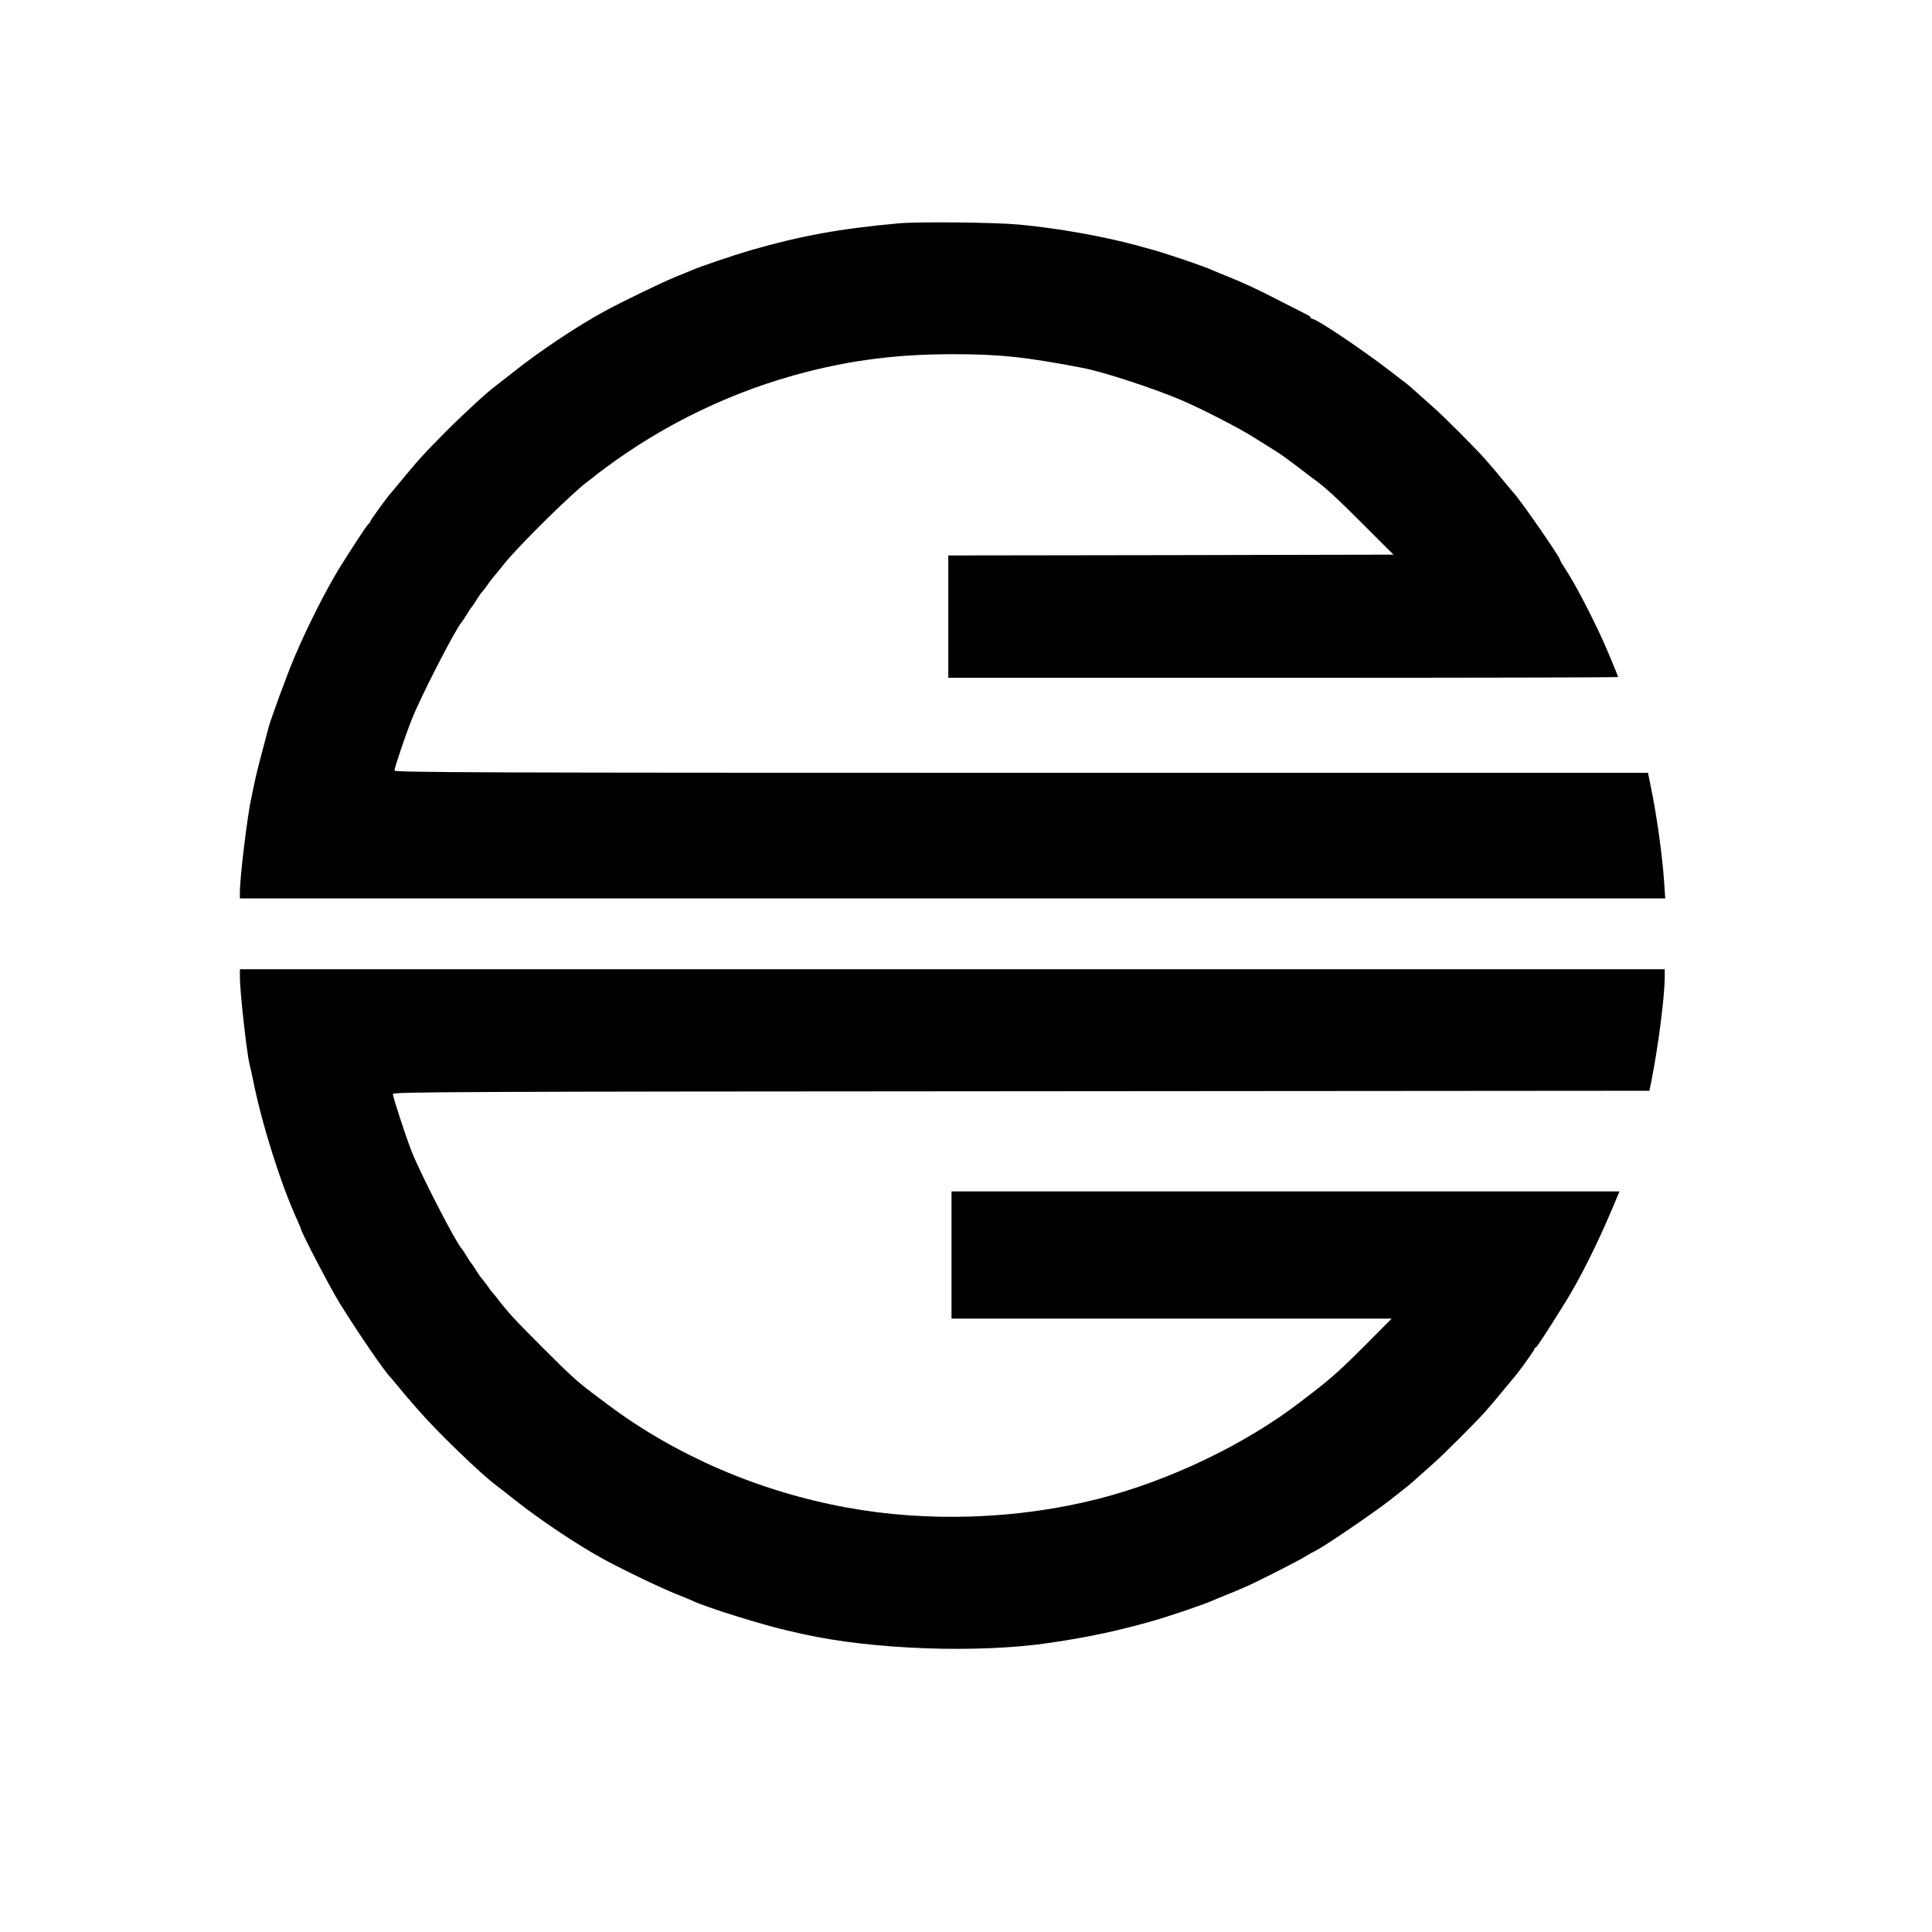 <svg version="1" xmlns="http://www.w3.org/2000/svg" width="1600" height="1600" viewBox="0 0 1200 1200"><path d="M558.5 138.7c-36.7 3.3-60.9 7.7-92.5 16.8-10.6 3.1-31.8 10.3-36.5 12.4-1.1.5-5.6 2.4-10 4.1-8.3 3.4-33.2 15.4-44.5 21.6-16.5 9-39.8 24.5-55.9 37.3-4.6 3.6-9.5 7.5-11 8.6-5.1 3.7-19.5 16.9-31.1 28.5-13.6 13.7-17.6 18.1-29 32-2.5 3-4.7 5.7-5 6-1.8 1.7-13 17.2-13 17.9 0 .5-.4 1.1-.9 1.3-.8.3-9.2 13.1-18.2 27.5-8.3 13.4-20.5 37.6-28.1 55.7-4.9 11.6-14.1 36.9-15.9 43.1-4.5 16.8-8.2 30.9-8.9 35-.6 2.7-1.4 7-2 9.5-2.5 11.8-7 48.9-7 58.2v3.8h885.3l-.7-10.4c-1-15.1-4.1-37.6-7.2-53.7l-2.8-13.9H634.3c-331.5 0-389.3-.2-389.3-1.4 0-1.5 6.7-21.6 10.7-31.6 5.1-13.2 26.9-55.8 31-60.5.5-.6 2-2.8 3.3-5 1.3-2.2 2.7-4.2 3-4.5.3-.3 1.6-2.2 2.9-4.3 1.3-2.1 2.8-4.3 3.5-5 .6-.6 2.3-2.8 3.6-4.7 1.3-1.9 2.9-4 3.5-4.6.5-.6 3.5-4.2 6.5-8 9.7-12.1 44.5-46.3 53.3-52.3 1.2-.8 2.4-1.8 2.7-2.1.3-.3 3.2-2.6 6.5-5 37.4-27.9 80.5-48.5 125.5-60 29.7-7.6 57.7-11 90.5-11 29.7 0 45.5 1.7 81.4 8.6 12.7 2.5 42.7 12.3 60.1 19.6 13 5.5 36.1 17.4 45.5 23.3 3.9 2.4 9.3 5.8 12 7.5 5.5 3.4 8 5.3 16.9 12 3.2 2.5 7.1 5.4 8.7 6.6 7.3 5.3 13.8 11.3 30.9 28.4l18.5 18.5-138.2.3-138.3.2v76h208c114.4 0 208-.2 208-.5 0-.7-6.8-17-10-24-7.5-16.3-17.5-35.3-22.7-43-1.8-2.7-3.3-5.3-3.3-5.7 0-1.7-25.6-38.6-29-41.8-.3-.3-2.5-3-5-6-7-8.5-8.2-9.9-13-15.3-5.7-6.5-26.3-27.1-31.6-31.6-2.1-1.9-6.4-5.7-9.5-8.5-3.1-2.8-6.3-5.6-7-6.1-.8-.6-5.2-4-9.9-7.6-17.5-13.6-46.3-32.9-49-32.9-.5 0-1-.3-1-.8 0-.4-1-1.2-2.3-1.8-1.2-.6-8.7-4.4-16.7-8.5-14.5-7.5-22.3-11.1-33.5-15.6-3.3-1.3-6.9-2.8-8-3.3-5.5-2.6-31.5-11.4-39.5-13.4-1.4-.4-5-1.3-8-2.2-21.1-5.7-48.6-10.6-72.9-12.9-15-1.4-62.4-1.9-74.6-.8zM149 606.9c0 8.9 4.2 46.9 6 54.1.5 1.9 1.4 6.2 2.1 9.5 5.6 27.9 17.1 64.4 27.5 87.3 1.3 2.9 2.4 5.5 2.4 5.7 0 1.7 18.2 36.6 23.9 45.8 12.5 20.1 28.4 43.2 32.1 46.7.3.3 2.5 3 5 6s4.7 5.7 5 6c.3.3 3.4 3.9 7 8 11.3 13.1 39 39.8 48.1 46.5 1.5 1.1 6.4 5 11 8.6 16.1 12.8 39.1 28.2 55.9 37.4 13.1 7.1 37.7 18.9 47.5 22.6 2.8 1.1 5.9 2.4 7 2.9 8.2 4.1 45.8 15.8 61.5 19.2 2.5.6 6.1 1.4 8 1.8 42.8 9.6 108.8 12 153 5.4 24.5-3.6 43.5-7.7 65-13.9 11-3.2 32.3-10.5 36.5-12.5 1.1-.5 4.7-2 8-3.3 3.3-1.3 8.5-3.5 11.5-4.8 7-3 32.3-15.8 37.5-19 2.2-1.4 5.3-3.1 7-3.9 5.4-2.7 35.8-23.4 45.5-31 5.2-4.1 10.4-8.2 11.4-9 1.1-.8 4.3-3.6 7-6.1 2.8-2.5 6.9-6.1 9-8 5.5-4.8 26.2-25.5 31.6-31.5 4.8-5.5 6-6.9 13-15.4 2.5-3 4.7-5.7 5-6 1.9-1.8 13-17.2 13-18 0-.6.3-1 .8-1 .6 0 6-8.1 18.3-27.9 9-14.4 20.2-36.7 29.5-58.9l4.3-10.2H591v79h273.4l-15.9 16c-14.3 14.4-21.5 20.9-32 29-1.8 1.4-5.9 4.5-9.1 7-34 26.1-81.1 48.7-125 59.9-50 12.8-106 14.7-156.2 5.5-54.6-9.9-106.6-32.4-148.7-64-3.3-2.5-7.8-5.9-10-7.5-8.9-6.7-13.8-11.2-31-28.4-16.5-16.5-21.2-21.6-27.6-30-1.3-1.7-2.6-3.2-2.9-3.5-.3-.3-1.7-2.1-3-4s-3-4.1-3.6-4.7c-.7-.7-2.2-2.9-3.5-5-1.3-2.1-2.6-4-2.9-4.3-.3-.3-1.7-2.3-3-4.5s-2.8-4.5-3.3-5c-4.1-4.7-25.9-47.2-31.1-60.5-3.7-9.6-11.6-33.7-11.6-35.5 0-1.3 39.5-1.5 390.3-1.7l390.2-.3 1.2-6c4.2-21 8.2-52 8.3-64.3V602H149v4.9z"/></svg>